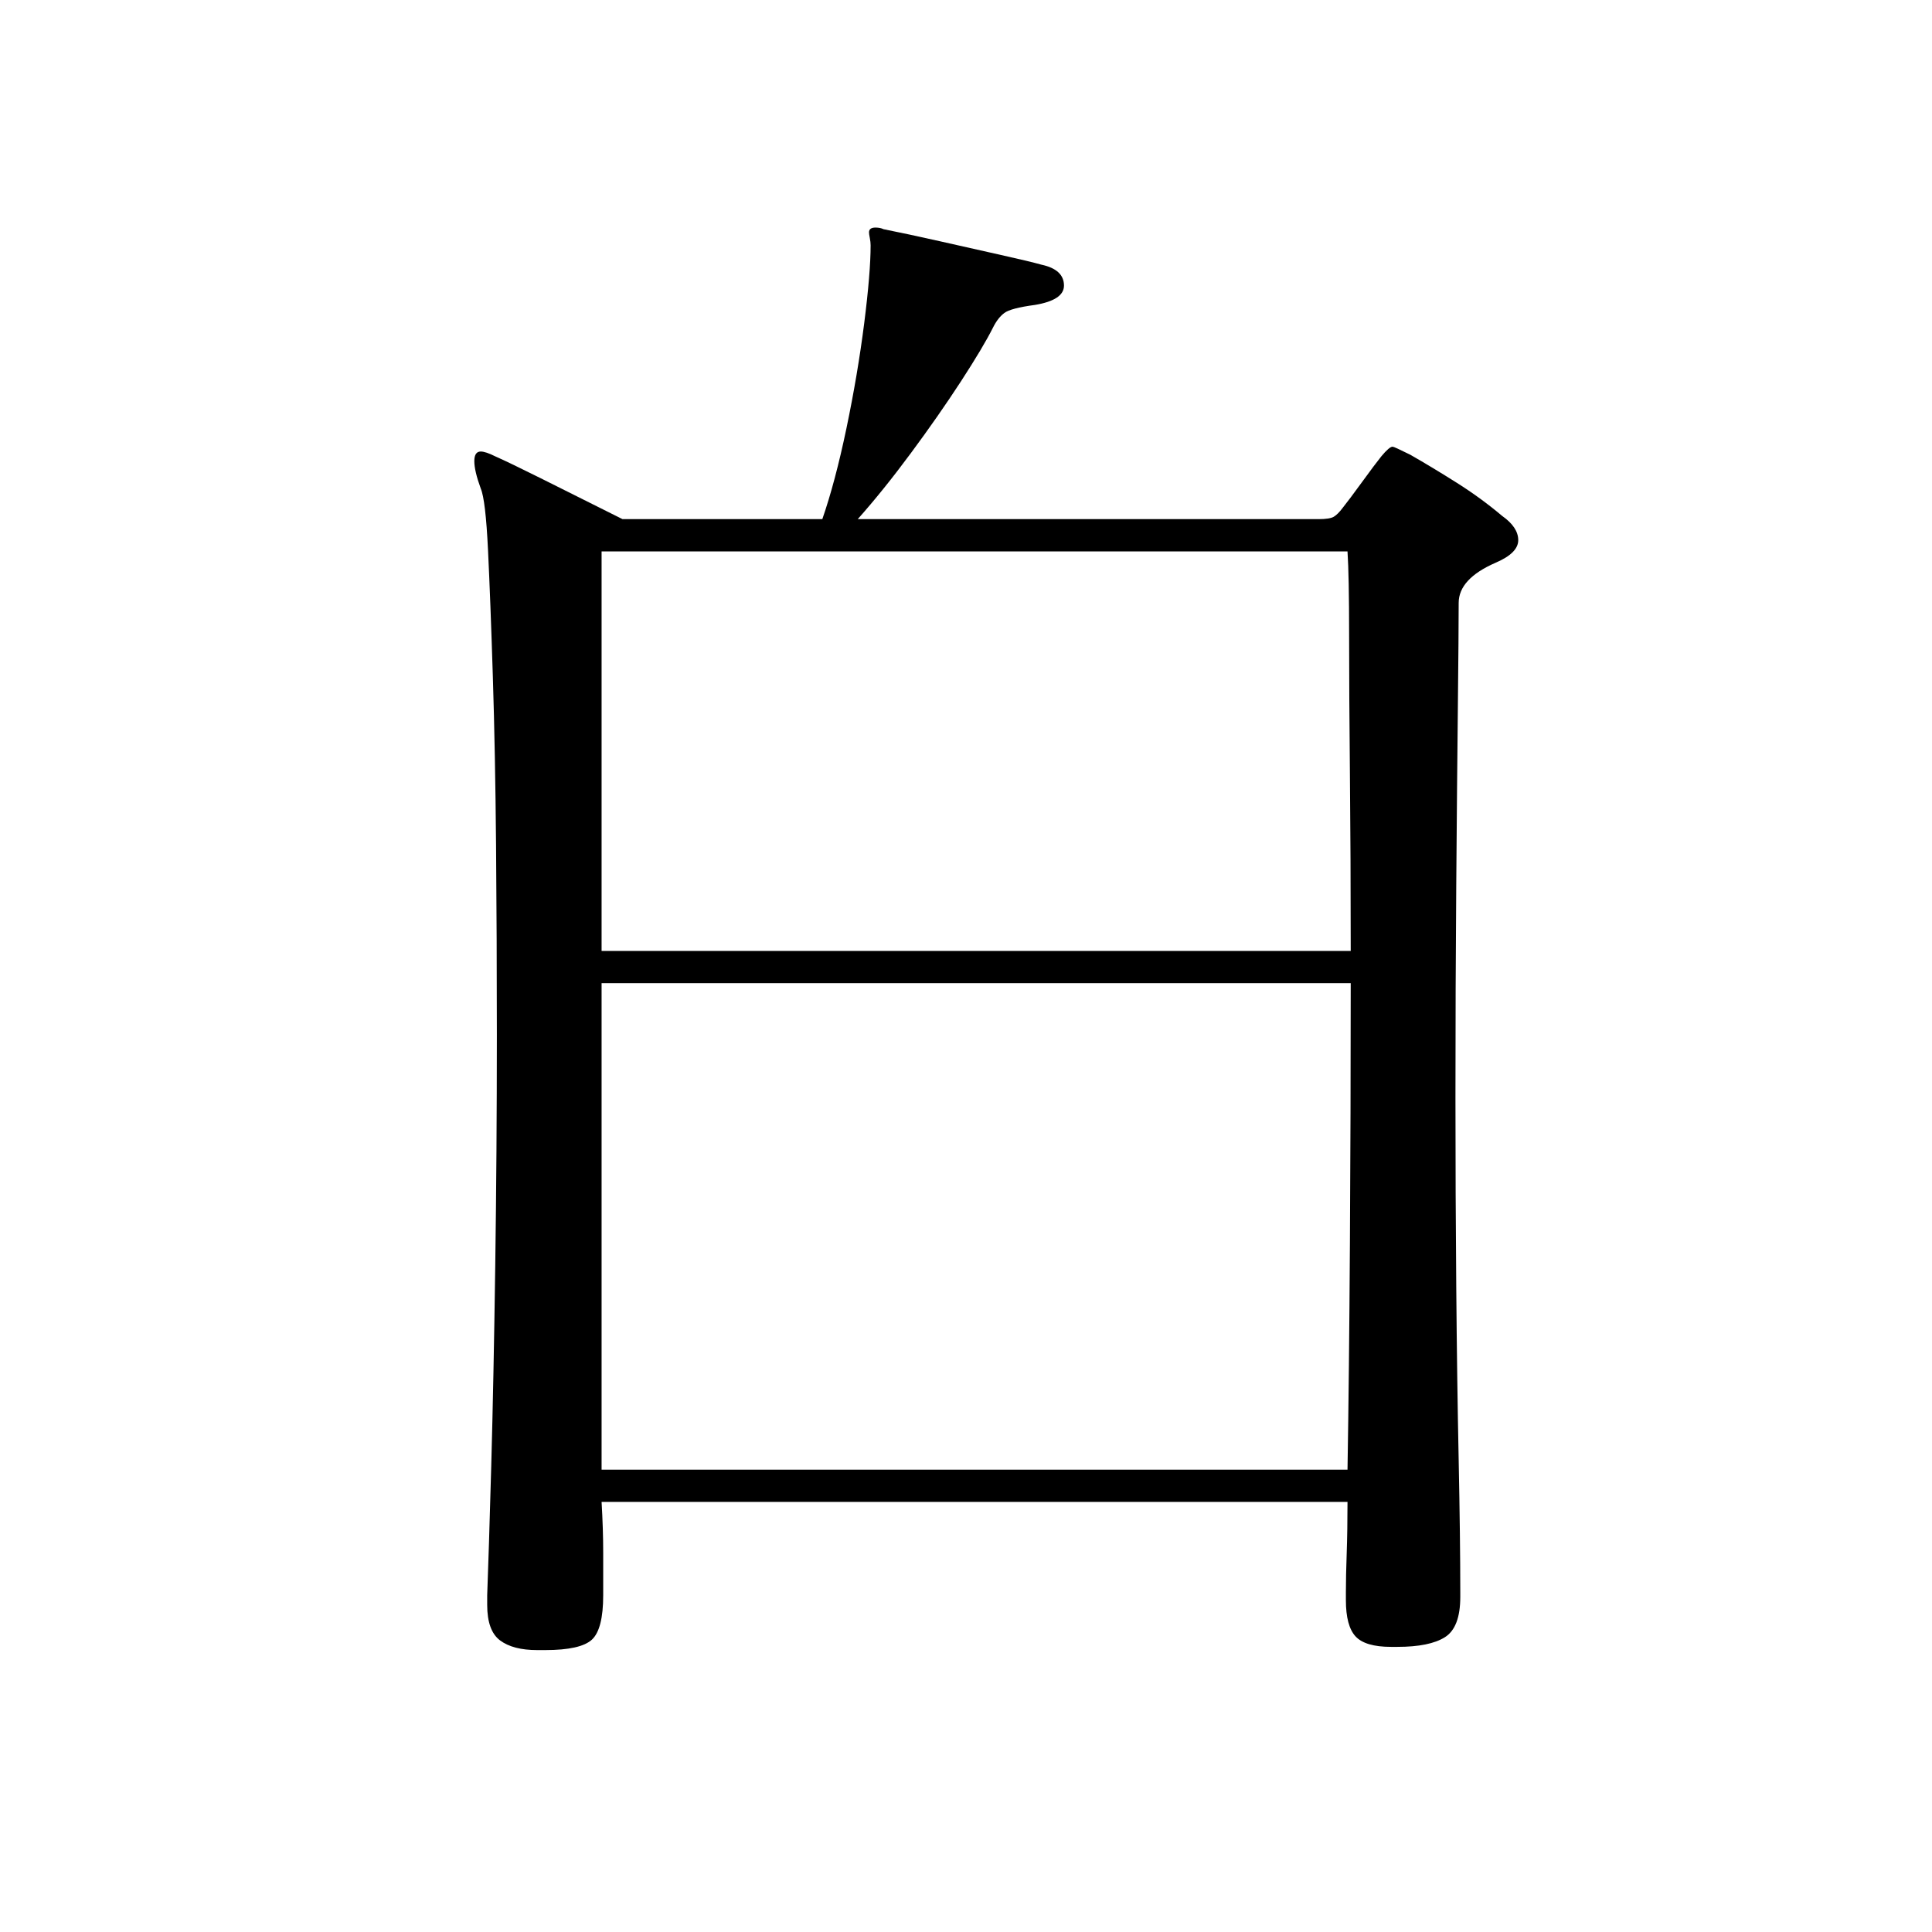 <svg version="1.0" preserveAspectRatio="xMidYMid meet" height="500" viewBox="0 0 375 375" zoomAndPan="magnify" width="500" xmlns:xlink="http://www.w3.org/1999/xlink" xmlns="http://www.w3.org/2000/svg"><defs><g></g></defs><g fill-opacity="1" fill="#000000"><g transform="translate(32.659, 296.827)"><g><path d="M 229.516 -106 L 84.109 -106 L 84.109 -11.562 L 228.891 -11.562 C 229.098 -23.863 229.254 -38.508 229.359 -55.5 C 229.461 -72.488 229.516 -89.32 229.516 -106 Z M 228.891 -189.797 L 84.109 -189.797 L 84.109 -112.25 L 229.516 -112.25 C 229.516 -124.551 229.461 -135.961 229.359 -146.484 C 229.254 -157.016 229.203 -166.082 229.203 -173.688 C 229.203 -181.301 229.098 -186.672 228.891 -189.797 Z M 250.781 12.188 L 250.781 13.141 C 250.781 17.098 249.785 19.703 247.797 20.953 C 245.816 22.203 242.742 22.828 238.578 22.828 L 237.328 22.828 C 233.992 22.828 231.703 22.148 230.453 20.797 C 229.203 19.441 228.578 17.098 228.578 13.766 L 228.578 12.188 C 228.578 10.102 228.629 7.602 228.734 4.688 C 228.836 1.77 228.891 -1.562 228.891 -5.312 L 84.109 -5.312 C 84.316 -1.77 84.422 1.508 84.422 4.531 C 84.422 7.551 84.422 10.312 84.422 12.812 C 84.422 17.195 83.691 20.066 82.234 21.422 C 80.773 22.773 77.754 23.453 73.172 23.453 L 71.609 23.453 C 68.484 23.453 66.082 22.828 64.406 21.578 C 62.738 20.328 61.906 18.035 61.906 14.703 L 61.906 12.812 C 62.113 7.395 62.375 -0.938 62.688 -12.188 C 63 -23.445 63.258 -36.426 63.469 -51.125 C 63.676 -65.82 63.781 -80.781 63.781 -96 C 63.781 -108.5 63.727 -120.742 63.625 -132.734 C 63.52 -144.723 63.312 -155.664 63 -165.562 C 62.688 -175.469 62.375 -183.648 62.062 -190.109 C 61.75 -196.578 61.281 -200.539 60.656 -202 C 59.82 -204.289 59.406 -206.062 59.406 -207.312 C 59.406 -208.562 59.82 -209.188 60.656 -209.188 C 61.281 -209.188 62.219 -208.875 63.469 -208.25 C 65.352 -207.414 68.273 -206.008 72.234 -204.031 C 76.191 -202.051 79.836 -200.227 83.172 -198.562 C 86.504 -196.895 88.172 -196.062 88.172 -196.062 L 126.953 -196.062 C 128.617 -200.852 130.18 -206.738 131.641 -213.719 C 133.098 -220.707 134.242 -227.484 135.078 -234.047 C 135.91 -240.609 136.328 -245.664 136.328 -249.219 C 136.328 -249.633 136.273 -250.102 136.172 -250.625 C 136.066 -251.145 136.016 -251.508 136.016 -251.719 C 136.016 -252.344 136.43 -252.656 137.266 -252.656 C 137.891 -252.656 138.41 -252.551 138.828 -252.344 C 141.961 -251.719 145.613 -250.938 149.781 -250 C 153.945 -249.062 157.906 -248.172 161.656 -247.328 C 165.406 -246.492 168.016 -245.867 169.484 -245.453 C 172.398 -244.828 173.859 -243.473 173.859 -241.391 C 173.859 -239.516 171.977 -238.266 168.219 -237.641 C 165.094 -237.223 163.113 -236.703 162.281 -236.078 C 161.445 -235.453 160.719 -234.516 160.094 -233.266 C 158.844 -230.766 156.758 -227.27 153.844 -222.781 C 150.926 -218.301 147.691 -213.664 144.141 -208.875 C 140.598 -204.082 137.16 -199.812 133.828 -196.062 L 223.266 -196.062 C 224.723 -196.062 225.711 -196.219 226.234 -196.531 C 226.754 -196.844 227.328 -197.414 227.953 -198.25 C 228.785 -199.289 230.035 -200.957 231.703 -203.25 C 233.367 -205.539 234.617 -207.207 235.453 -208.25 C 236.492 -209.5 237.223 -210.125 237.641 -210.125 C 237.848 -210.125 238.992 -209.602 241.078 -208.562 C 243.992 -206.895 247.016 -205.07 250.141 -203.094 C 253.273 -201.113 256.195 -198.977 258.906 -196.688 C 260.988 -195.219 262.031 -193.648 262.031 -191.984 C 262.031 -190.316 260.57 -188.859 257.656 -187.609 C 252.863 -185.523 250.469 -182.922 250.469 -179.797 C 250.469 -176.047 250.414 -169.32 250.312 -159.625 C 250.207 -149.938 250.102 -138.473 250 -125.234 C 249.895 -111.992 249.844 -98.18 249.844 -83.797 C 249.844 -71.285 249.895 -58.984 250 -46.891 C 250.102 -34.805 250.258 -23.656 250.469 -13.438 C 250.676 -3.227 250.781 5.312 250.781 12.188 Z M 250.781 12.188"></path></g></g></g></svg>